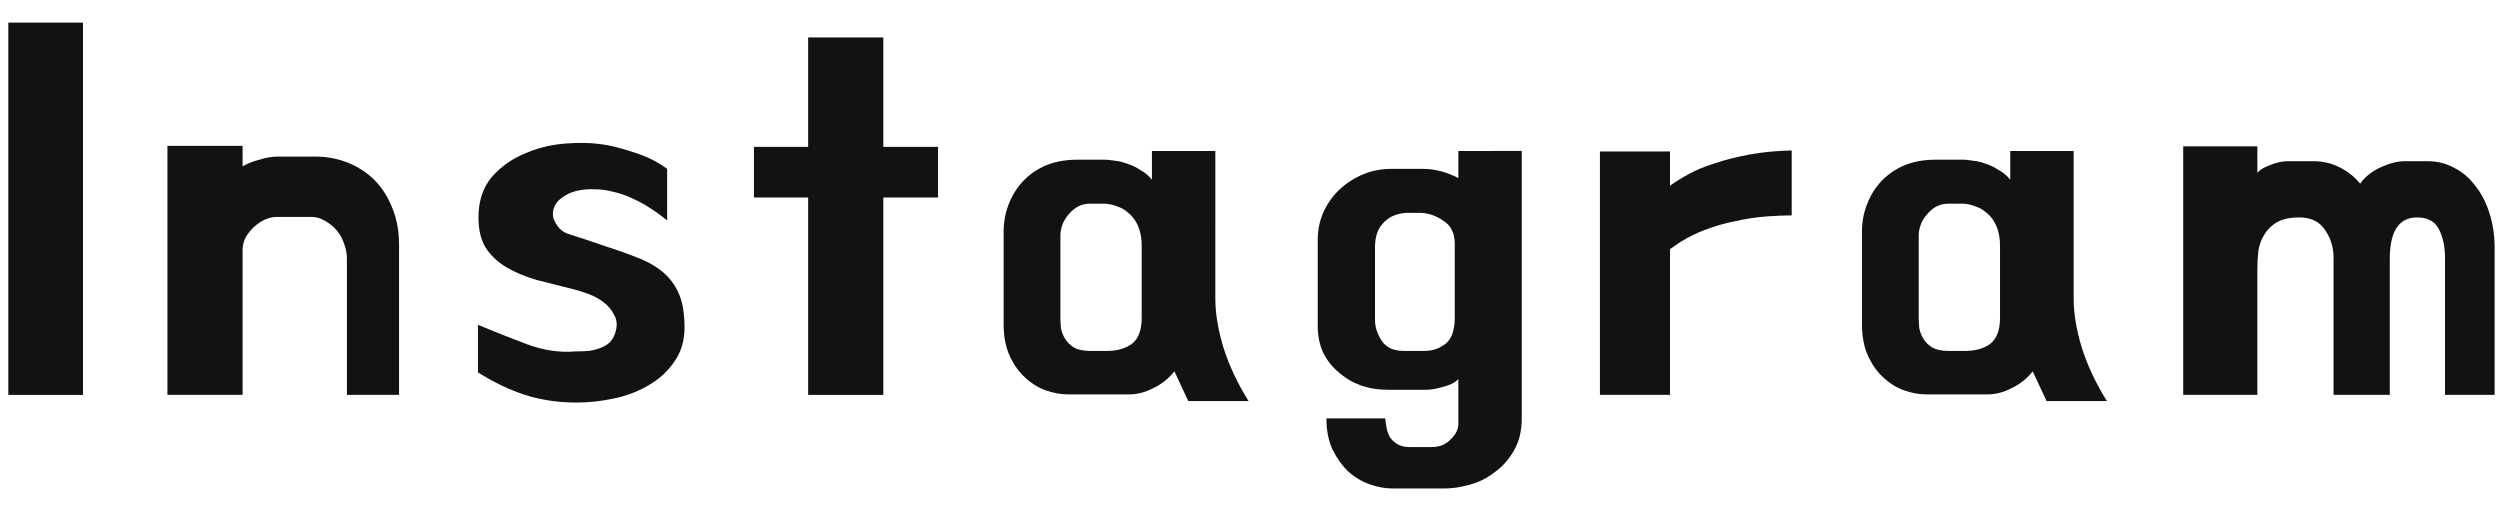 <svg fill="none" height="18" viewBox="0 0 88 18" width="88" xmlns="http://www.w3.org/2000/svg"><g fill="#121212"><path d="m86.065 13.9v-4.824c0-.372-.066-.696-.198-.972-.132-.288-.378-.438-.738-.45-.672-.024-1.008.462-1.008 1.458v4.788h-1.98v-4.824c0-.372-.102-.702-.306-.99-.192-.288-.492-.432-.9-.432-.324 0-.582.054-.774.162s-.342.252-.45.432c-.108.168-.18.36-.216.576-.024.216-.036.432-.036.648v4.428h-2.61v-8.748h2.61v.936c.06-.096.204-.186.432-.27.228-.096.444-.144.648-.144h.9c.324 0 .63.072.918.216s.528.336.72.576c.168-.24.408-.432.72-.576s.594-.216.846-.216h.81c.336 0 .648.078.936.234.288.144.534.354.738.63.216.264.384.588.504.972.12.372.18.78.18 1.224v5.166z"/><path d="m72.993 10.517c0 .516.096 1.092.288 1.728.204.636.498 1.26.882 1.872h-2.124l-.486-1.044c-.216.264-.468.462-.756.594-.276.144-.558.216-.846.216h-2.142c-.252 0-.516-.048-.792-.144-.264-.096-.504-.246-.72-.45-.216-.192-.396-.444-.54-.756s-.216-.684-.216-1.116v-3.258c0-.348.06-.672.18-.972.12-.312.288-.582.504-.81.228-.24.498-.426.81-.558.324-.132.69-.198 1.098-.198h.972c.084 0 .198.012.342.036.144.012.294.048.45.108.156.048.306.12.45.216.156.084.294.198.414.342v-1.008h2.232zm-2.592-1.854c0-.276-.042-.51-.126-.702s-.192-.342-.324-.45c-.132-.12-.276-.204-.432-.252-.156-.06-.306-.09-.45-.09h-.486c-.288 0-.534.12-.738.36-.204.228-.306.486-.306.774v2.88c0 .096.006.216.018.36.024.132.072.258.144.378s.174.222.306.306c.144.084.336.126.576.126h.594c.36 0 .654-.084.882-.252.228-.18.342-.486.342-.918z"/><path d="m63.068 5.296v2.286c-.252 0-.546.012-.882.036s-.696.078-1.08.162c-.384.072-.774.186-1.17.342s-.78.372-1.152.648v5.13h-2.466v-8.568h2.466v1.206c.18-.132.402-.27.666-.414s.57-.27.918-.378c.36-.12.762-.222 1.206-.306.456-.084.954-.132 1.494-.144z"/><path d="m53.566 5.314v9.396c0 .468-.096.858-.288 1.17-.18.312-.408.564-.684.756-.264.204-.558.348-.882.432-.312.084-.594.126-.846.126h-1.854c-.252 0-.516-.048-.792-.144s-.528-.246-.756-.45c-.216-.204-.402-.462-.558-.774-.144-.312-.216-.678-.216-1.098h2.07c.012.12.03.24.054.36s.066.228.126.324c.072.096.162.174.27.234s.246.09.414.09h.774c.276 0 .498-.09.666-.27.18-.168.27-.354.27-.558v-1.566c-.108.12-.282.21-.522.27-.24.072-.438.108-.594.108h-1.368c-.348 0-.672-.054-.972-.162-.288-.108-.546-.264-.774-.468-.228-.192-.408-.426-.54-.702-.12-.276-.18-.582-.18-.918v-3.024c0-.348.066-.672.198-.972.144-.312.33-.576.558-.792.24-.228.516-.408.828-.54s.648-.198 1.008-.198h1.116c.408 0 .822.108 1.242.324v-.954zm-3.42 7.038c.276 0 .522-.084.738-.252s.324-.48.324-.936v-2.574c0-.384-.138-.66-.414-.828-.264-.18-.54-.27-.828-.27h-.378c-.36 0-.648.108-.864.324-.216.204-.324.498-.324.882v2.556c0 .252.078.498.234.738s.414.36.774.36z"/><path d="m42.78 10.517c0 .516.096 1.092.288 1.728.204.636.498 1.26.882 1.872h-2.124l-.486-1.044c-.216.264-.468.462-.756.594-.276.144-.558.216-.846.216h-2.142c-.252 0-.516-.048-.792-.144-.264-.096-.504-.246-.72-.45-.216-.192-.396-.444-.54-.756s-.216-.684-.216-1.116v-3.258c0-.348.06-.672.18-.972.12-.312.288-.582.504-.81.228-.24.498-.426.81-.558.324-.132.69-.198 1.098-.198h.972c.084 0 .198.012.342.036.144.012.294.048.45.108.156.048.306.12.45.216.156.084.294.198.414.342v-1.008h2.232zm-2.592-1.854c0-.276-.042-.51-.126-.702s-.192-.342-.324-.45c-.132-.12-.276-.204-.432-.252-.156-.06-.306-.09-.45-.09h-.486c-.288 0-.534.12-.738.36-.204.228-.306.486-.306.774v2.88c0 .096.006.216.018.36.024.132.072.258.144.378s.174.222.306.306c.144.084.336.126.576.126h.594c.36 0 .654-.084.882-.252.228-.18.342-.486.342-.918z"/><path d="m33.019 5.17v1.782h-1.926v6.948h-2.646v-6.948h-1.908v-1.782h1.908v-3.852h2.646v3.852z"/><path d="m16.824 13.108v-1.674c.576.24 1.152.468 1.728.684.588.216 1.152.3 1.692.252.168 0 .33-.006.486-.018.156-.024.294-.06.414-.108.132-.048.246-.12.342-.216.096-.108.162-.246.198-.414.048-.204.024-.384-.072-.54-.084-.168-.204-.312-.36-.432s-.33-.216-.522-.288-.36-.126-.504-.162c-.48-.12-.93-.234-1.35-.342-.408-.12-.762-.27-1.062-.45s-.54-.408-.72-.684c-.168-.276-.252-.63-.252-1.062 0-.576.156-1.05.468-1.422.324-.372.726-.654 1.206-.846.48-.204.99-.318 1.53-.342.552-.036 1.062 0 1.53.108.348.084.684.186 1.008.306s.624.282.9.486v1.818c-.204-.168-.402-.312-.594-.432-.192-.132-.426-.258-.702-.378-.18-.084-.378-.15-.594-.198-.216-.06-.432-.09-.648-.09-.216-.012-.432.006-.648.054-.204.048-.39.138-.558.27-.132.108-.216.228-.252.36-.036.12-.036.24 0 .36.048.12.12.234.216.342.096.096.21.162.342.198.492.156.924.3 1.296.432.384.12.786.264 1.206.432.336.144.606.306.81.486s.36.378.468.594c.108.204.18.42.216.648s.054.456.054.684c0 .468-.12.87-.36 1.206-.228.336-.528.612-.9.828-.36.216-.768.372-1.224.468-.444.096-.882.144-1.314.144-.648 0-1.254-.09-1.818-.27-.552-.18-1.104-.444-1.656-.792z"/><path d="m12.211 13.9v-4.806c0-.18-.036-.36-.108-.54-.06-.18-.15-.336-.27-.468s-.258-.24-.414-.324c-.144-.084-.294-.126-.45-.126h-1.224c-.132 0-.27.03-.414.09-.132.06-.258.144-.378.252s-.222.234-.306.378c-.072.144-.108.294-.108.45v5.094h-2.646v-8.766h2.646v.72c.168-.096.366-.174.594-.234.228-.072.444-.108.648-.108h1.314c.408 0 .792.072 1.152.216s.672.348.936.612.474.594.63.99c.156.384.234.816.234 1.296v5.274z"/><path d="m2.921 13.9h-2.628v-13.104h2.628z"/></g></svg>